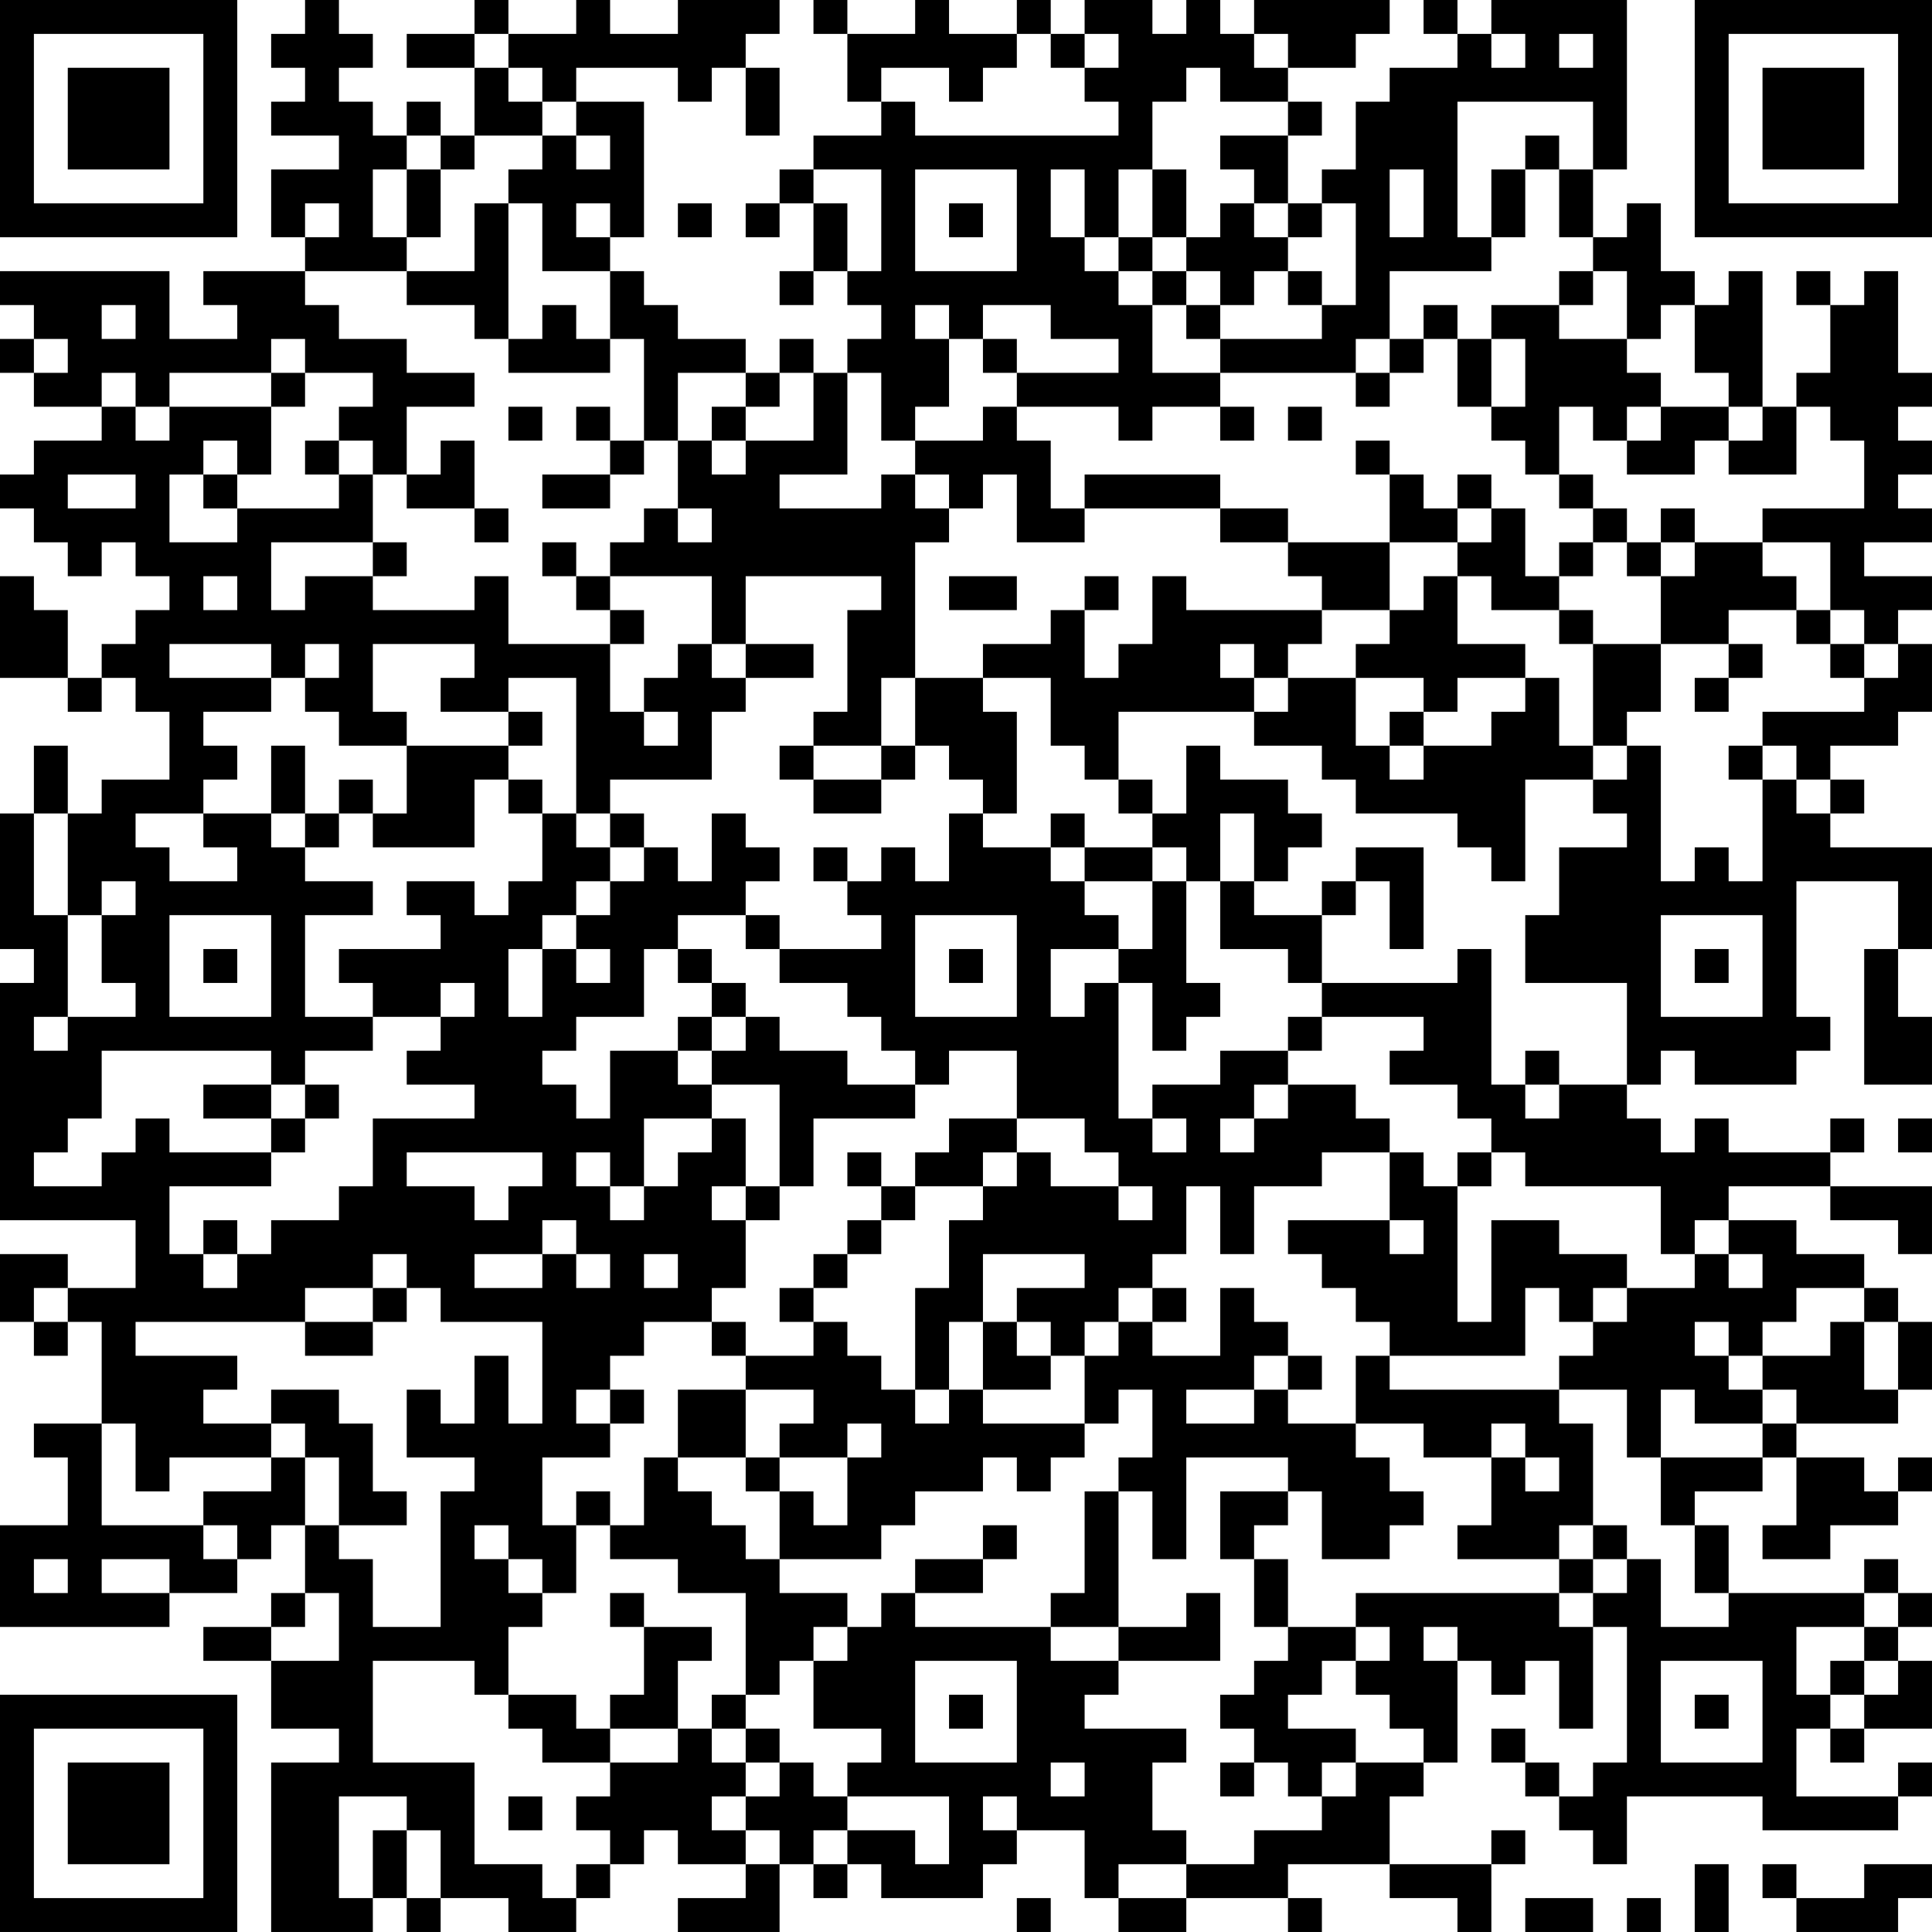 <?xml version="1.0" encoding="UTF-8"?>
<svg xmlns="http://www.w3.org/2000/svg" version="1.1" width="160" height="160" viewBox="0 0 160 160"><rect x="0" y="0" width="160" height="160" fill="#ffffff"/><g transform="scale(2.807)"><g transform="translate(0,0)"><path fill-rule="evenodd" d="M9 0L9 1L8 1L8 2L9 2L9 3L8 3L8 4L10 4L10 5L8 5L8 7L9 7L9 8L6 8L6 9L7 9L7 10L5 10L5 8L0 8L0 9L1 9L1 10L0 10L0 11L1 11L1 12L3 12L3 13L1 13L1 14L0 14L0 15L1 15L1 16L2 16L2 17L3 17L3 16L4 16L4 17L5 17L5 18L4 18L4 19L3 19L3 20L2 20L2 18L1 18L1 17L0 17L0 20L2 20L2 21L3 21L3 20L4 20L4 21L5 21L5 23L3 23L3 24L2 24L2 22L1 22L1 24L0 24L0 28L1 28L1 29L0 29L0 36L4 36L4 38L2 38L2 37L0 37L0 39L1 39L1 40L2 40L2 39L3 39L3 42L1 42L1 43L2 43L2 45L0 45L0 48L5 48L5 47L7 47L7 46L8 46L8 45L9 45L9 47L8 47L8 48L6 48L6 49L8 49L8 51L10 51L10 52L8 52L8 57L11 57L11 56L12 56L12 57L13 57L13 56L15 56L15 57L17 57L17 56L18 56L18 55L19 55L19 54L20 54L20 55L22 55L22 56L20 56L20 57L23 57L23 55L24 55L24 56L25 56L25 55L26 55L26 56L29 56L29 55L30 55L30 54L32 54L32 56L33 56L33 57L35 57L35 56L38 56L38 57L39 57L39 56L38 56L38 55L41 55L41 56L43 56L43 57L44 57L44 55L45 55L45 54L44 54L44 55L41 55L41 53L42 53L42 52L43 52L43 49L44 49L44 50L45 50L45 49L46 49L46 51L47 51L47 48L48 48L48 52L47 52L47 53L46 53L46 52L45 52L45 51L44 51L44 52L45 52L45 53L46 53L46 54L47 54L47 55L48 55L48 53L52 53L52 54L56 54L56 53L57 53L57 52L56 52L56 53L53 53L53 51L54 51L54 52L55 52L55 51L57 51L57 49L56 49L56 48L57 48L57 47L56 47L56 46L55 46L55 47L51 47L51 45L50 45L50 44L52 44L52 43L53 43L53 45L52 45L52 46L54 46L54 45L56 45L56 44L57 44L57 43L56 43L56 44L55 44L55 43L53 43L53 42L56 42L56 41L57 41L57 39L56 39L56 38L55 38L55 37L53 37L53 36L51 36L51 35L54 35L54 36L56 36L56 37L57 37L57 35L54 35L54 34L55 34L55 33L54 33L54 34L51 34L51 33L50 33L50 34L49 34L49 33L48 33L48 32L49 32L49 31L50 31L50 32L53 32L53 31L54 31L54 30L53 30L53 26L56 26L56 28L55 28L55 32L57 32L57 30L56 30L56 28L57 28L57 25L54 25L54 24L55 24L55 23L54 23L54 22L56 22L56 21L57 21L57 19L56 19L56 18L57 18L57 17L55 17L55 16L57 16L57 15L56 15L56 14L57 14L57 13L56 13L56 12L57 12L57 11L56 11L56 8L55 8L55 9L54 9L54 8L53 8L53 9L54 9L54 11L53 11L53 12L52 12L52 8L51 8L51 9L50 9L50 8L49 8L49 6L48 6L48 7L47 7L47 5L48 5L48 0L44 0L44 1L43 1L43 0L42 0L42 1L43 1L43 2L41 2L41 3L40 3L40 5L39 5L39 6L38 6L38 4L39 4L39 3L38 3L38 2L40 2L40 1L41 1L41 0L37 0L37 1L36 1L36 0L35 0L35 1L34 1L34 0L32 0L32 1L31 1L31 0L30 0L30 1L28 1L28 0L27 0L27 1L25 1L25 0L24 0L24 1L25 1L25 3L26 3L26 4L24 4L24 5L23 5L23 6L22 6L22 7L23 7L23 6L24 6L24 8L23 8L23 9L24 9L24 8L25 8L25 9L26 9L26 10L25 10L25 11L24 11L24 10L23 10L23 11L22 11L22 10L20 10L20 9L19 9L19 8L18 8L18 7L19 7L19 3L17 3L17 2L20 2L20 3L21 3L21 2L22 2L22 4L23 4L23 2L22 2L22 1L23 1L23 0L20 0L20 1L18 1L18 0L17 0L17 1L15 1L15 0L14 0L14 1L12 1L12 2L14 2L14 4L13 4L13 3L12 3L12 4L11 4L11 3L10 3L10 2L11 2L11 1L10 1L10 0ZM14 1L14 2L15 2L15 3L16 3L16 4L14 4L14 5L13 5L13 4L12 4L12 5L11 5L11 7L12 7L12 8L9 8L9 9L10 9L10 10L12 10L12 11L14 11L14 12L12 12L12 14L11 14L11 13L10 13L10 12L11 12L11 11L9 11L9 10L8 10L8 11L5 11L5 12L4 12L4 11L3 11L3 12L4 12L4 13L5 13L5 12L8 12L8 14L7 14L7 13L6 13L6 14L5 14L5 16L7 16L7 15L10 15L10 14L11 14L11 16L8 16L8 18L9 18L9 17L11 17L11 18L14 18L14 17L15 17L15 19L18 19L18 21L19 21L19 22L20 22L20 21L19 21L19 20L20 20L20 19L21 19L21 20L22 20L22 21L21 21L21 23L18 23L18 24L17 24L17 20L15 20L15 21L13 21L13 20L14 20L14 19L11 19L11 21L12 21L12 22L10 22L10 21L9 21L9 20L10 20L10 19L9 19L9 20L8 20L8 19L5 19L5 20L8 20L8 21L6 21L6 22L7 22L7 23L6 23L6 24L4 24L4 25L5 25L5 26L7 26L7 25L6 25L6 24L8 24L8 25L9 25L9 26L11 26L11 27L9 27L9 30L11 30L11 31L9 31L9 32L8 32L8 31L3 31L3 33L2 33L2 34L1 34L1 35L3 35L3 34L4 34L4 33L5 33L5 34L8 34L8 35L5 35L5 37L6 37L6 38L7 38L7 37L8 37L8 36L10 36L10 35L11 35L11 33L14 33L14 32L12 32L12 31L13 31L13 30L14 30L14 29L13 29L13 30L11 30L11 29L10 29L10 28L13 28L13 27L12 27L12 26L14 26L14 27L15 27L15 26L16 26L16 24L17 24L17 25L18 25L18 26L17 26L17 27L16 27L16 28L15 28L15 30L16 30L16 28L17 28L17 29L18 29L18 28L17 28L17 27L18 27L18 26L19 26L19 25L20 25L20 26L21 26L21 24L22 24L22 25L23 25L23 26L22 26L22 27L20 27L20 28L19 28L19 30L17 30L17 31L16 31L16 32L17 32L17 33L18 33L18 31L20 31L20 32L21 32L21 33L19 33L19 35L18 35L18 34L17 34L17 35L18 35L18 36L19 36L19 35L20 35L20 34L21 34L21 33L22 33L22 35L21 35L21 36L22 36L22 38L21 38L21 39L19 39L19 40L18 40L18 41L17 41L17 42L18 42L18 43L16 43L16 45L17 45L17 47L16 47L16 46L15 46L15 45L14 45L14 46L15 46L15 47L16 47L16 48L15 48L15 50L14 50L14 49L11 49L11 52L14 52L14 55L16 55L16 56L17 56L17 55L18 55L18 54L17 54L17 53L18 53L18 52L20 52L20 51L21 51L21 52L22 52L22 53L21 53L21 54L22 54L22 55L23 55L23 54L22 54L22 53L23 53L23 52L24 52L24 53L25 53L25 54L24 54L24 55L25 55L25 54L27 54L27 55L28 55L28 53L25 53L25 52L26 52L26 51L24 51L24 49L25 49L25 48L26 48L26 47L27 47L27 48L31 48L31 49L33 49L33 50L32 50L32 51L35 51L35 52L34 52L34 54L35 54L35 55L33 55L33 56L35 56L35 55L37 55L37 54L39 54L39 53L40 53L40 52L42 52L42 51L41 51L41 50L40 50L40 49L41 49L41 48L40 48L40 47L46 47L46 48L47 48L47 47L48 47L48 46L49 46L49 48L51 48L51 47L50 47L50 45L49 45L49 43L52 43L52 42L53 42L53 41L52 41L52 40L54 40L54 39L55 39L55 41L56 41L56 39L55 39L55 38L53 38L53 39L52 39L52 40L51 40L51 39L50 39L50 40L51 40L51 41L52 41L52 42L50 42L50 41L49 41L49 43L48 43L48 41L46 41L46 40L47 40L47 39L48 39L48 38L50 38L50 37L51 37L51 38L52 38L52 37L51 37L51 36L50 36L50 37L49 37L49 35L45 35L45 34L44 34L44 33L43 33L43 32L41 32L41 31L42 31L42 30L39 30L39 29L43 29L43 28L44 28L44 32L45 32L45 33L46 33L46 32L48 32L48 29L45 29L45 27L46 27L46 25L48 25L48 24L47 24L47 23L48 23L48 22L49 22L49 26L50 26L50 25L51 25L51 26L52 26L52 23L53 23L53 24L54 24L54 23L53 23L53 22L52 22L52 21L55 21L55 20L56 20L56 19L55 19L55 18L54 18L54 16L52 16L52 15L55 15L55 13L54 13L54 12L53 12L53 14L51 14L51 13L52 13L52 12L51 12L51 11L50 11L50 9L49 9L49 10L48 10L48 8L47 8L47 7L46 7L46 5L47 5L47 3L43 3L43 7L44 7L44 8L41 8L41 10L40 10L40 11L36 11L36 10L39 10L39 9L40 9L40 6L39 6L39 7L38 7L38 6L37 6L37 5L36 5L36 4L38 4L38 3L36 3L36 2L35 2L35 3L34 3L34 5L33 5L33 7L32 7L32 5L31 5L31 7L32 7L32 8L33 8L33 9L34 9L34 11L36 11L36 12L34 12L34 13L33 13L33 12L30 12L30 11L33 11L33 10L31 10L31 9L29 9L29 10L28 10L28 9L27 9L27 10L28 10L28 12L27 12L27 13L26 13L26 11L25 11L25 14L23 14L23 15L26 15L26 14L27 14L27 15L28 15L28 16L27 16L27 20L26 20L26 22L24 22L24 21L25 21L25 18L26 18L26 17L22 17L22 19L21 19L21 17L18 17L18 16L19 16L19 15L20 15L20 16L21 16L21 15L20 15L20 13L21 13L21 14L22 14L22 13L24 13L24 11L23 11L23 12L22 12L22 11L20 11L20 13L19 13L19 10L18 10L18 8L16 8L16 6L15 6L15 5L16 5L16 4L17 4L17 5L18 5L18 4L17 4L17 3L16 3L16 2L15 2L15 1ZM30 1L30 2L29 2L29 3L28 3L28 2L26 2L26 3L27 3L27 4L33 4L33 3L32 3L32 2L33 2L33 1L32 1L32 2L31 2L31 1ZM37 1L37 2L38 2L38 1ZM44 1L44 2L45 2L45 1ZM46 1L46 2L47 2L47 1ZM45 4L45 5L44 5L44 7L45 7L45 5L46 5L46 4ZM12 5L12 7L13 7L13 5ZM24 5L24 6L25 6L25 8L26 8L26 5ZM27 5L27 8L30 8L30 5ZM34 5L34 7L33 7L33 8L34 8L34 9L35 9L35 10L36 10L36 9L37 9L37 8L38 8L38 9L39 9L39 8L38 8L38 7L37 7L37 6L36 6L36 7L35 7L35 5ZM41 5L41 7L42 7L42 5ZM9 6L9 7L10 7L10 6ZM14 6L14 8L12 8L12 9L14 9L14 10L15 10L15 11L18 11L18 10L17 10L17 9L16 9L16 10L15 10L15 6ZM17 6L17 7L18 7L18 6ZM20 6L20 7L21 7L21 6ZM28 6L28 7L29 7L29 6ZM34 7L34 8L35 8L35 9L36 9L36 8L35 8L35 7ZM46 8L46 9L44 9L44 10L43 10L43 9L42 9L42 10L41 10L41 11L40 11L40 12L41 12L41 11L42 11L42 10L43 10L43 12L44 12L44 13L45 13L45 14L46 14L46 15L47 15L47 16L46 16L46 17L45 17L45 15L44 15L44 14L43 14L43 15L42 15L42 14L41 14L41 13L40 13L40 14L41 14L41 16L38 16L38 15L36 15L36 14L32 14L32 15L31 15L31 13L30 13L30 12L29 12L29 13L27 13L27 14L28 14L28 15L29 15L29 14L30 14L30 16L32 16L32 15L36 15L36 16L38 16L38 17L39 17L39 18L35 18L35 17L34 17L34 19L33 19L33 20L32 20L32 18L33 18L33 17L32 17L32 18L31 18L31 19L29 19L29 20L27 20L27 22L26 22L26 23L24 23L24 22L23 22L23 23L24 23L24 24L26 24L26 23L27 23L27 22L28 22L28 23L29 23L29 24L28 24L28 26L27 26L27 25L26 25L26 26L25 26L25 25L24 25L24 26L25 26L25 27L26 27L26 28L23 28L23 27L22 27L22 28L23 28L23 29L25 29L25 30L26 30L26 31L27 31L27 32L25 32L25 31L23 31L23 30L22 30L22 29L21 29L21 28L20 28L20 29L21 29L21 30L20 30L20 31L21 31L21 32L23 32L23 35L22 35L22 36L23 36L23 35L24 35L24 33L27 33L27 32L28 32L28 31L30 31L30 33L28 33L28 34L27 34L27 35L26 35L26 34L25 34L25 35L26 35L26 36L25 36L25 37L24 37L24 38L23 38L23 39L24 39L24 40L22 40L22 39L21 39L21 40L22 40L22 41L20 41L20 43L19 43L19 45L18 45L18 44L17 44L17 45L18 45L18 46L20 46L20 47L22 47L22 50L21 50L21 51L22 51L22 52L23 52L23 51L22 51L22 50L23 50L23 49L24 49L24 48L25 48L25 47L23 47L23 46L26 46L26 45L27 45L27 44L29 44L29 43L30 43L30 44L31 44L31 43L32 43L32 42L33 42L33 41L34 41L34 43L33 43L33 44L32 44L32 47L31 47L31 48L33 48L33 49L36 49L36 47L35 47L35 48L33 48L33 44L34 44L34 46L35 46L35 43L38 43L38 44L36 44L36 46L37 46L37 48L38 48L38 49L37 49L37 50L36 50L36 51L37 51L37 52L36 52L36 53L37 53L37 52L38 52L38 53L39 53L39 52L40 52L40 51L38 51L38 50L39 50L39 49L40 49L40 48L38 48L38 46L37 46L37 45L38 45L38 44L39 44L39 46L41 46L41 45L42 45L42 44L41 44L41 43L40 43L40 42L42 42L42 43L44 43L44 45L43 45L43 46L46 46L46 47L47 47L47 46L48 46L48 45L47 45L47 42L46 42L46 41L41 41L41 40L45 40L45 38L46 38L46 39L47 39L47 38L48 38L48 37L46 37L46 36L44 36L44 39L43 39L43 35L44 35L44 34L43 34L43 35L42 35L42 34L41 34L41 33L40 33L40 32L38 32L38 31L39 31L39 30L38 30L38 31L36 31L36 32L34 32L34 33L33 33L33 29L34 29L34 31L35 31L35 30L36 30L36 29L35 29L35 26L36 26L36 28L38 28L38 29L39 29L39 27L40 27L40 26L41 26L41 28L42 28L42 25L40 25L40 26L39 26L39 27L37 27L37 26L38 26L38 25L39 25L39 24L38 24L38 23L36 23L36 22L35 22L35 24L34 24L34 23L33 23L33 21L37 21L37 22L39 22L39 23L40 23L40 24L43 24L43 25L44 25L44 26L45 26L45 23L47 23L47 22L48 22L48 21L49 21L49 19L51 19L51 20L50 20L50 21L51 21L51 20L52 20L52 19L51 19L51 18L53 18L53 19L54 19L54 20L55 20L55 19L54 19L54 18L53 18L53 17L52 17L52 16L50 16L50 15L49 15L49 16L48 16L48 15L47 15L47 14L46 14L46 12L47 12L47 13L48 13L48 14L50 14L50 13L51 13L51 12L49 12L49 11L48 11L48 10L46 10L46 9L47 9L47 8ZM3 9L3 10L4 10L4 9ZM1 10L1 11L2 11L2 10ZM29 10L29 11L30 11L30 10ZM44 10L44 12L45 12L45 10ZM8 11L8 12L9 12L9 11ZM15 12L15 13L16 13L16 12ZM17 12L17 13L18 13L18 14L16 14L16 15L18 15L18 14L19 14L19 13L18 13L18 12ZM21 12L21 13L22 13L22 12ZM36 12L36 13L37 13L37 12ZM38 12L38 13L39 13L39 12ZM48 12L48 13L49 13L49 12ZM9 13L9 14L10 14L10 13ZM13 13L13 14L12 14L12 15L14 15L14 16L15 16L15 15L14 15L14 13ZM2 14L2 15L4 15L4 14ZM6 14L6 15L7 15L7 14ZM43 15L43 16L41 16L41 18L39 18L39 19L38 19L38 20L37 20L37 19L36 19L36 20L37 20L37 21L38 21L38 20L40 20L40 22L41 22L41 23L42 23L42 22L44 22L44 21L45 21L45 20L46 20L46 22L47 22L47 19L49 19L49 17L50 17L50 16L49 16L49 17L48 17L48 16L47 16L47 17L46 17L46 18L44 18L44 17L43 17L43 16L44 16L44 15ZM11 16L11 17L12 17L12 16ZM16 16L16 17L17 17L17 18L18 18L18 19L19 19L19 18L18 18L18 17L17 17L17 16ZM6 17L6 18L7 18L7 17ZM28 17L28 18L30 18L30 17ZM42 17L42 18L41 18L41 19L40 19L40 20L42 20L42 21L41 21L41 22L42 22L42 21L43 21L43 20L45 20L45 19L43 19L43 17ZM46 18L46 19L47 19L47 18ZM22 19L22 20L24 20L24 19ZM29 20L29 21L30 21L30 24L29 24L29 25L31 25L31 26L32 26L32 27L33 27L33 28L31 28L31 30L32 30L32 29L33 29L33 28L34 28L34 26L35 26L35 25L34 25L34 24L33 24L33 23L32 23L32 22L31 22L31 20ZM15 21L15 22L12 22L12 24L11 24L11 23L10 23L10 24L9 24L9 22L8 22L8 24L9 24L9 25L10 25L10 24L11 24L11 25L14 25L14 23L15 23L15 24L16 24L16 23L15 23L15 22L16 22L16 21ZM51 22L51 23L52 23L52 22ZM1 24L1 27L2 27L2 30L1 30L1 31L2 31L2 30L4 30L4 29L3 29L3 27L4 27L4 26L3 26L3 27L2 27L2 24ZM18 24L18 25L19 25L19 24ZM31 24L31 25L32 25L32 26L34 26L34 25L32 25L32 24ZM36 24L36 26L37 26L37 24ZM5 27L5 30L8 30L8 27ZM27 27L27 30L30 30L30 27ZM49 27L49 30L52 30L52 27ZM6 28L6 29L7 29L7 28ZM28 28L28 29L29 29L29 28ZM50 28L50 29L51 29L51 28ZM21 30L21 31L22 31L22 30ZM45 31L45 32L46 32L46 31ZM6 32L6 33L8 33L8 34L9 34L9 33L10 33L10 32L9 32L9 33L8 33L8 32ZM37 32L37 33L36 33L36 34L37 34L37 33L38 33L38 32ZM30 33L30 34L29 34L29 35L27 35L27 36L26 36L26 37L25 37L25 38L24 38L24 39L25 39L25 40L26 40L26 41L27 41L27 42L28 42L28 41L29 41L29 42L32 42L32 40L33 40L33 39L34 39L34 40L36 40L36 38L37 38L37 39L38 39L38 40L37 40L37 41L35 41L35 42L37 42L37 41L38 41L38 42L40 42L40 40L41 40L41 39L40 39L40 38L39 38L39 37L38 37L38 36L41 36L41 37L42 37L42 36L41 36L41 34L39 34L39 35L37 35L37 37L36 37L36 35L35 35L35 37L34 37L34 38L33 38L33 39L32 39L32 40L31 40L31 39L30 39L30 38L32 38L32 37L29 37L29 39L28 39L28 41L27 41L27 38L28 38L28 36L29 36L29 35L30 35L30 34L31 34L31 35L33 35L33 36L34 36L34 35L33 35L33 34L32 34L32 33ZM34 33L34 34L35 34L35 33ZM56 33L56 34L57 34L57 33ZM12 34L12 35L14 35L14 36L15 36L15 35L16 35L16 34ZM6 36L6 37L7 37L7 36ZM16 36L16 37L14 37L14 38L16 38L16 37L17 37L17 38L18 38L18 37L17 37L17 36ZM11 37L11 38L9 38L9 39L4 39L4 40L7 40L7 41L6 41L6 42L8 42L8 43L5 43L5 44L4 44L4 42L3 42L3 45L6 45L6 46L7 46L7 45L6 45L6 44L8 44L8 43L9 43L9 45L10 45L10 46L11 46L11 48L13 48L13 44L14 44L14 43L12 43L12 41L13 41L13 42L14 42L14 40L15 40L15 42L16 42L16 39L13 39L13 38L12 38L12 37ZM19 37L19 38L20 38L20 37ZM1 38L1 39L2 39L2 38ZM11 38L11 39L9 39L9 40L11 40L11 39L12 39L12 38ZM34 38L34 39L35 39L35 38ZM29 39L29 41L31 41L31 40L30 40L30 39ZM38 40L38 41L39 41L39 40ZM8 41L8 42L9 42L9 43L10 43L10 45L12 45L12 44L11 44L11 42L10 42L10 41ZM18 41L18 42L19 42L19 41ZM22 41L22 43L20 43L20 44L21 44L21 45L22 45L22 46L23 46L23 44L24 44L24 45L25 45L25 43L26 43L26 42L25 42L25 43L23 43L23 42L24 42L24 41ZM44 42L44 43L45 43L45 44L46 44L46 43L45 43L45 42ZM22 43L22 44L23 44L23 43ZM29 45L29 46L27 46L27 47L29 47L29 46L30 46L30 45ZM46 45L46 46L47 46L47 45ZM1 46L1 47L2 47L2 46ZM3 46L3 47L5 47L5 46ZM9 47L9 48L8 48L8 49L10 49L10 47ZM18 47L18 48L19 48L19 50L18 50L18 51L17 51L17 50L15 50L15 51L16 51L16 52L18 52L18 51L20 51L20 49L21 49L21 48L19 48L19 47ZM55 47L55 48L53 48L53 50L54 50L54 51L55 51L55 50L56 50L56 49L55 49L55 48L56 48L56 47ZM42 48L42 49L43 49L43 48ZM27 49L27 52L30 52L30 49ZM49 49L49 52L52 52L52 49ZM54 49L54 50L55 50L55 49ZM28 50L28 51L29 51L29 50ZM50 50L50 51L51 51L51 50ZM31 52L31 53L32 53L32 52ZM10 53L10 56L11 56L11 54L12 54L12 56L13 56L13 54L12 54L12 53ZM15 53L15 54L16 54L16 53ZM29 53L29 54L30 54L30 53ZM50 55L50 57L51 57L51 55ZM52 55L52 56L53 56L53 57L56 57L56 56L57 56L57 55L55 55L55 56L53 56L53 55ZM30 56L30 57L31 57L31 56ZM45 56L45 57L47 57L47 56ZM48 56L48 57L49 57L49 56ZM0 0L0 7L7 7L7 0ZM1 1L1 6L6 6L6 1ZM2 2L2 5L5 5L5 2ZM50 0L50 7L57 7L57 0ZM51 1L51 6L56 6L56 1ZM52 2L52 5L55 5L55 2ZM0 50L0 57L7 57L7 50ZM1 51L1 56L6 56L6 51ZM2 52L2 55L5 55L5 52Z" fill="#000000"/></g></g></svg>
